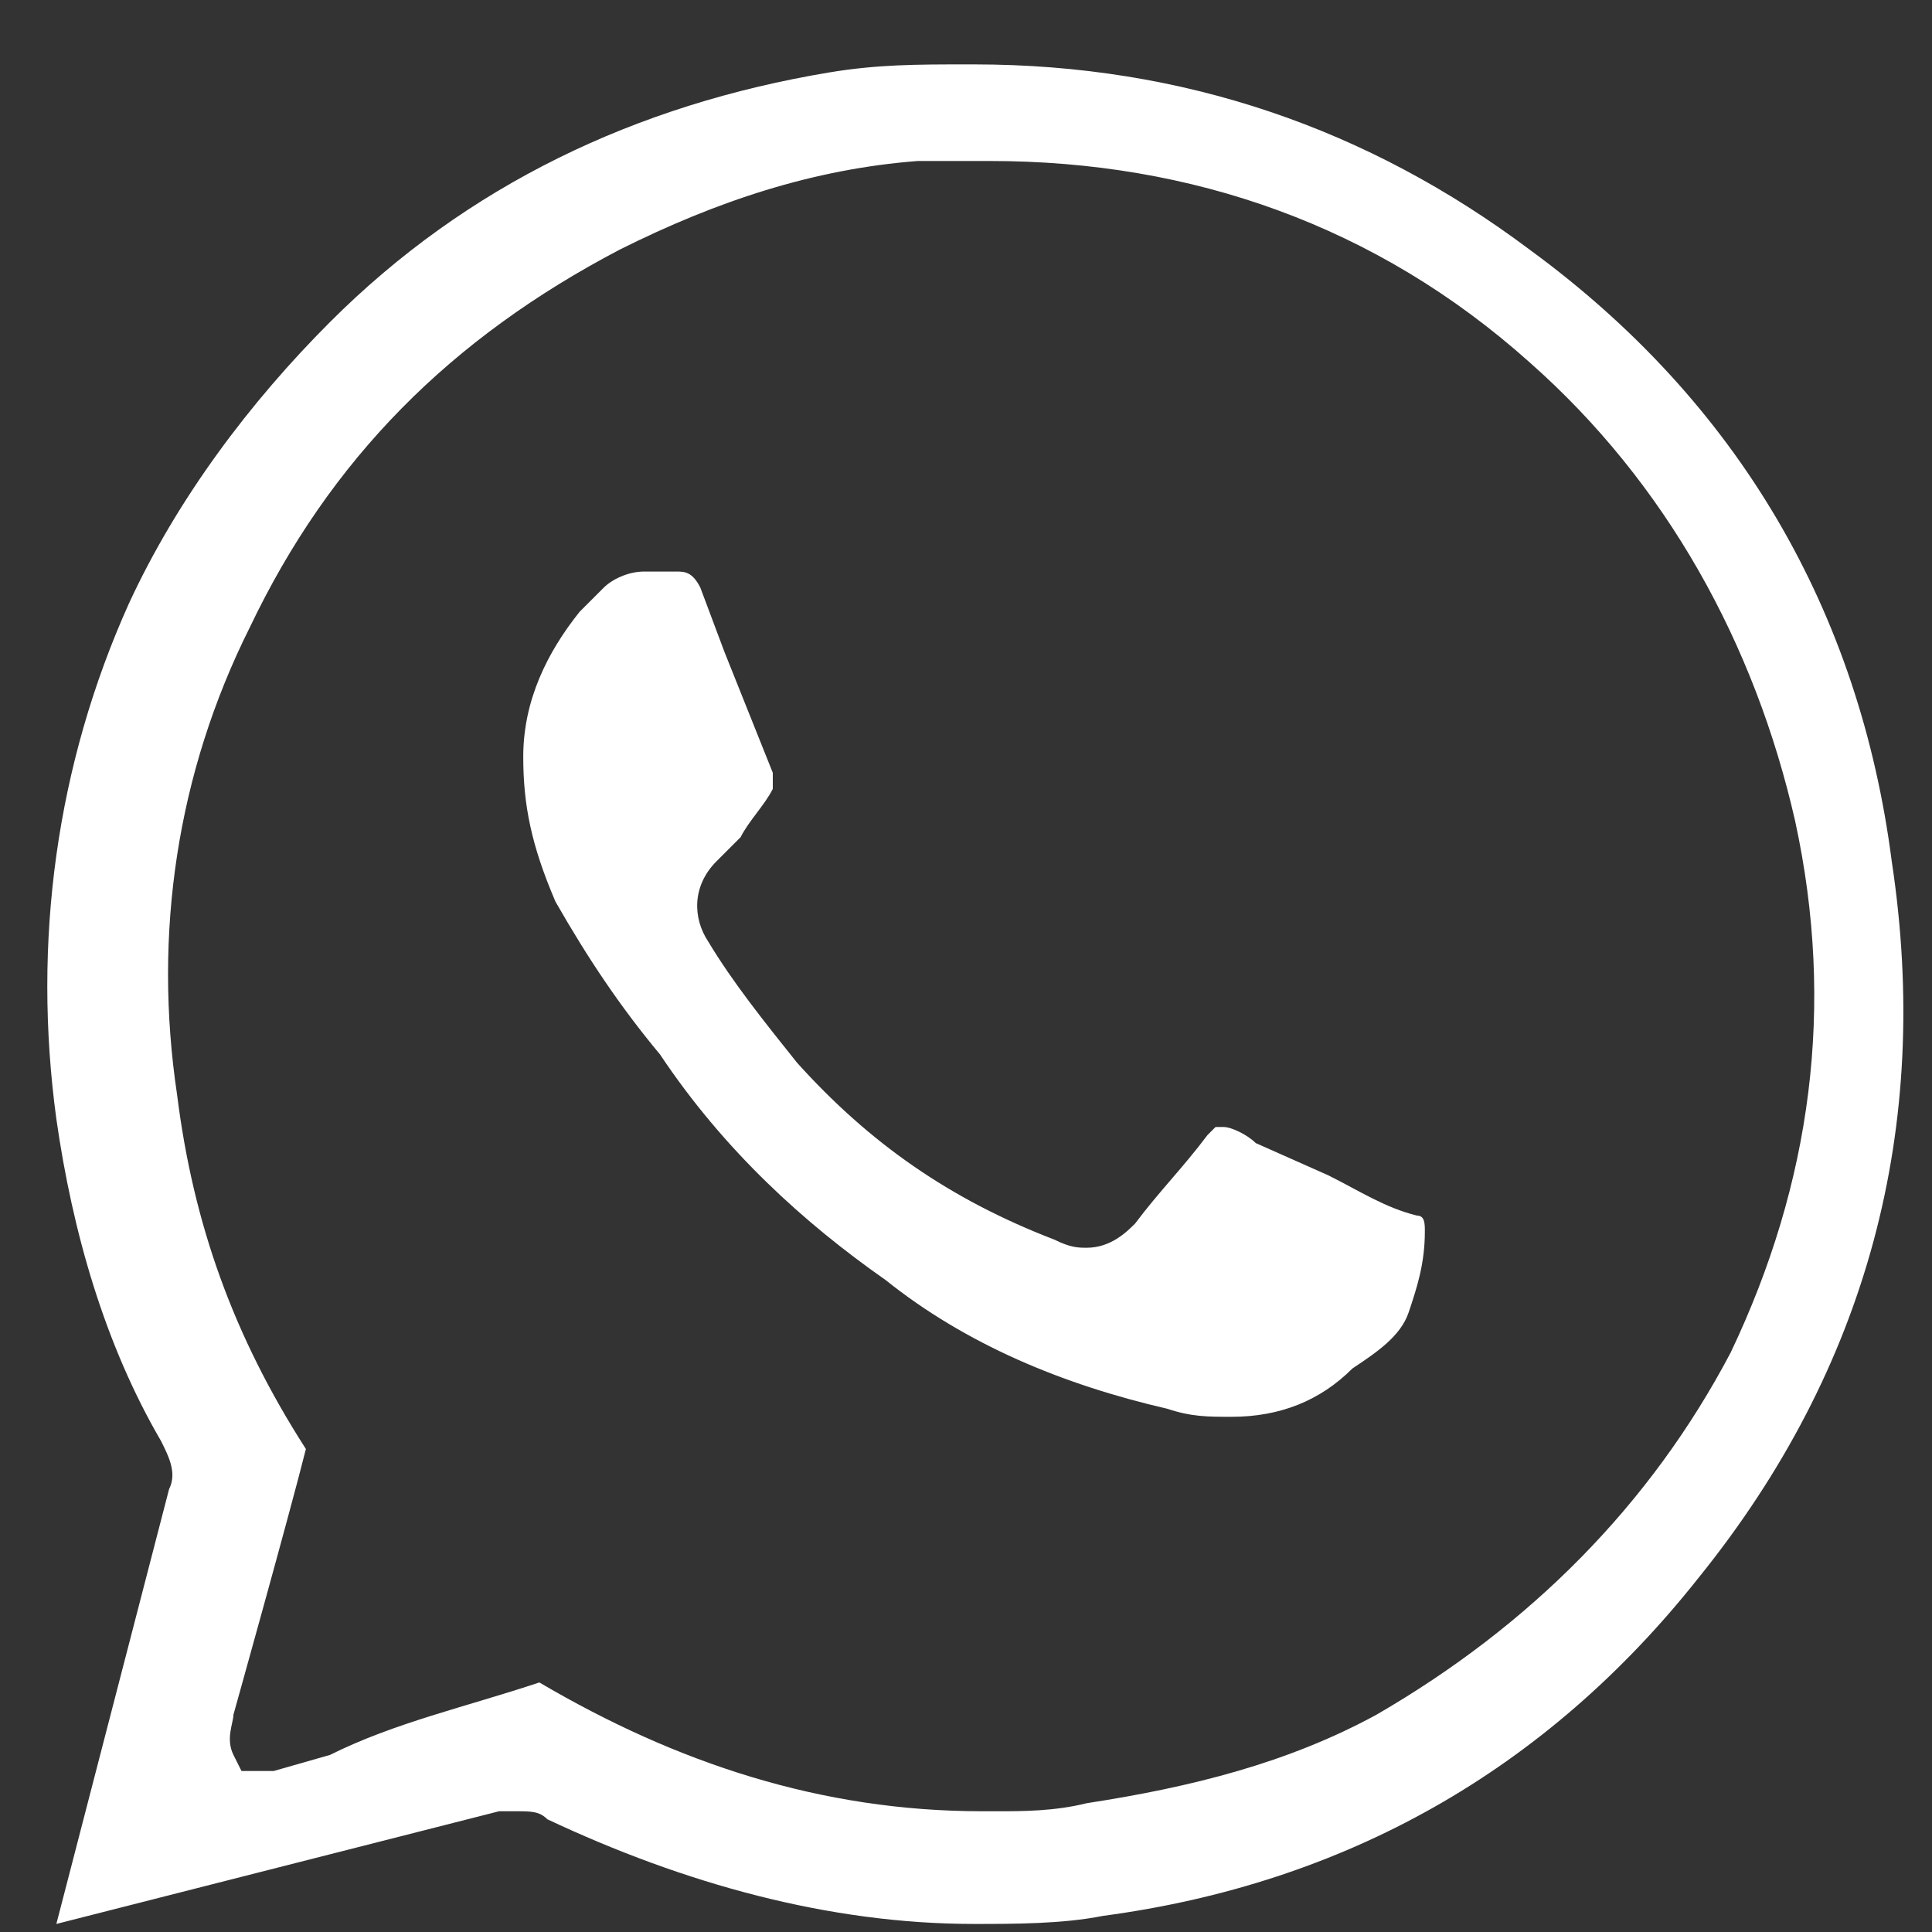 <svg width="24" height="24" viewBox="0 0 24 24" fill="none" xmlns="http://www.w3.org/2000/svg">
<rect x="0" y="0" width="24" height="24" fill="#333333" stroke="none"/>
<path d="M2.1 18.5C2.2 18.3 2.1 18.1 2 17.9C1.3 16.7 0.9 15.3 0.7 13.9C0.4 11.7 0.7 9.5 1.6 7.5C2.2 6.2 3.1 5 4.1 4C5.8 2.3 7.9 1.3 10.3 0.9C10.9 0.8 11.4 0.8 12 0.8H12.1C14.7 0.8 17 1.6 19 3.1C21.6 5 23.1 7.6 23.5 10.7C24 14 23.2 17 21.1 19.6C19.2 22 16.7 23.4 13.7 23.8C13.2 23.9 12.6 23.9 12.1 23.9C10.3 23.9 8.5 23.4 6.8 22.6C6.7 22.5 6.6 22.5 6.4 22.5C6.3 22.5 6.3 22.5 6.2 22.5L0.7 23.9L2.1 18.5ZM6.7 20.9C8.4 21.9 10.2 22.5 12.2 22.5H12.4C12.7 22.5 13.1 22.5 13.5 22.4C14.8 22.2 16 21.9 17.1 21.3C19 20.2 20.5 18.7 21.5 16.8C22.5 14.7 22.8 12.5 22.3 10.2C21.8 8 20.7 6 19 4.5C17.1 2.8 14.8 2 12.3 2C12 2 11.7 2 11.4 2C10.1 2.1 8.9 2.5 7.7 3.1C5.6 4.2 4.1 5.7 3.1 7.8C2.2 9.6 1.9 11.6 2.2 13.6C2.4 15.2 2.9 16.6 3.8 18C3.6 18.8 2.9 21.3 2.9 21.3C2.9 21.4 2.8 21.6 2.9 21.8L3 22H3.2C3.3 22 3.4 22 3.4 22L4.1 21.8C4.9 21.4 5.8 21.2 6.7 20.9ZM15.3 17.6C15 17.6 14.8 17.6 14.5 17.5C13.2 17.2 12 16.7 11 15.9C10 15.2 9 14.3 8.2 13.1C7.7 12.5 7.3 11.9 6.9 11.2C6.6 10.5 6.5 10 6.5 9.4C6.5 8.7 6.8 8.1 7.2 7.6C7.3 7.5 7.4 7.4 7.5 7.3C7.6 7.2 7.8 7.1 8 7.1C8.1 7.1 8.3 7.1 8.3 7.1H8.4C8.5 7.1 8.6 7.1 8.7 7.3L9 8.1C9.2 8.6 9.4 9.1 9.6 9.6C9.6 9.6 9.6 9.7 9.6 9.8C9.5 10 9.3 10.2 9.2 10.4L8.9 10.7C8.6 11 8.6 11.4 8.8 11.7C9.1 12.2 9.5 12.7 9.9 13.2C10.8 14.2 11.8 14.9 13.1 15.4C13.3 15.5 13.4 15.5 13.5 15.5C13.8 15.5 14 15.3 14.1 15.2C14.4 14.8 14.7 14.5 15 14.1C15.1 14 15.1 14 15.1 14C15.1 14 15.1 14 15.2 14C15.3 14 15.5 14.1 15.6 14.2L16.5 14.6C16.9 14.8 17.2 15 17.6 15.1C17.7 15.1 17.7 15.2 17.7 15.3C17.7 15.7 17.6 16 17.5 16.3C17.4 16.6 17.1 16.8 16.8 17C16.4 17.4 15.9 17.6 15.3 17.6Z" fill="white"/>
</svg>
